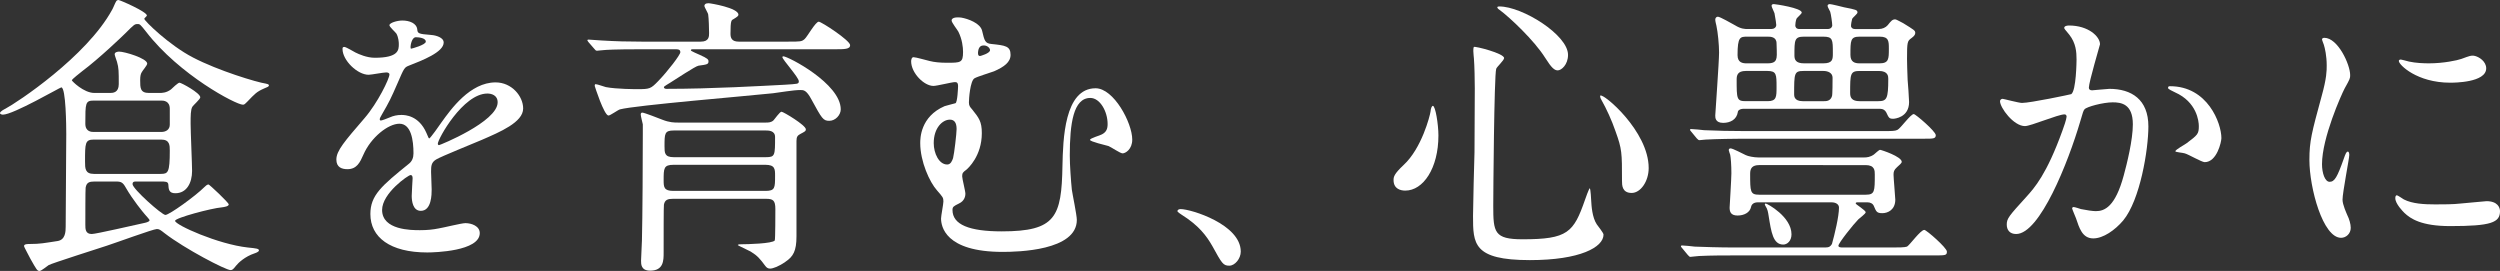 <?xml version="1.0" encoding="utf-8"?>
<!-- Generator: Adobe Illustrator 16.0.4, SVG Export Plug-In . SVG Version: 6.00 Build 0)  -->
<!DOCTYPE svg PUBLIC "-//W3C//DTD SVG 1.1//EN" "http://www.w3.org/Graphics/SVG/1.1/DTD/svg11.dtd">
<svg version="1.1" id="レイヤー_1" xmlns="http://www.w3.org/2000/svg" xmlns:xlink="http://www.w3.org/1999/xlink" x="0px"
	 y="0px" width="383.624px" height="41.579px" viewBox="0 0 383.624 41.579" enable-background="new 0 0 383.624 41.579"
	 xml:space="preserve">
<rect x="0" y="0" width="383.624" height="41.579" fill="#333333" stroke="none"/>
<g>
	<path fill="#FFFFFF" d="M16.919,14.264c0.405,0,1.305-0.045,1.305-1.35c0-1.98,0-2.475-0.27-3.42c-0.045-0.18-0.36-0.99-0.36-1.17
		c0-0.315,0.45-0.405,0.675-0.405c0.855,0,4.32,1.035,4.32,1.845c0,0.27-0.765,1.125-0.855,1.35c-0.135,0.225-0.225,0.54-0.225,1.17
		c0,1.215,0,1.98,1.35,1.98h1.62c0.36,0,1.035,0,1.755-0.54c0.18-0.18,1.08-1.035,1.305-1.035c0.27,0,3.195,1.575,3.195,2.25
		c0,0.27-1.08,1.215-1.215,1.44c-0.27,0.45-0.27,1.395-0.27,2.61c0,1.17,0.225,6.21,0.225,7.245c0,1.8-0.81,3.419-2.565,3.419
		c-0.99,0-1.035-0.584-1.08-1.35c-0.045-0.449-0.45-0.449-1.215-0.449h-3.78c-0.18,0-0.495,0-0.495,0.404
		c0,0.721,4.5,4.725,5.04,4.725c0.585,0,4.59-2.879,5.985-4.274c0.135-0.135,0.405-0.405,0.63-0.405c0.135,0,3.105,2.79,3.105,3.061
		c0,0.314-0.72,0.404-1.035,0.449c-1.62,0.135-7.2,1.621-7.2,2.07c0,0.63,6.615,3.6,11.16,4.095c1.35,0.136,1.71,0.181,1.71,0.45
		c0,0.225-0.54,0.404-0.675,0.449c-1.485,0.496-2.475,1.441-2.835,1.891c-0.45,0.585-0.585,0.675-0.855,0.675
		c-0.72,0-6.975-3.239-10.125-5.669c-0.63-0.496-0.81-0.631-1.17-0.631c-0.54,0-6.435,2.16-7.695,2.564
		c-1.08,0.361-8.459,2.701-8.91,2.971c-0.225,0.135-1.125,0.9-1.395,0.9c-0.36,0-0.45-0.181-1.395-1.846
		c-0.135-0.314-0.99-1.8-0.99-1.979c0-0.315,0.54-0.315,0.945-0.315c1.53,0,2.115-0.135,4.185-0.449
		c1.215-0.181,1.26-1.44,1.26-2.205c0-1.62,0.09-11.97,0.09-14.22c0-1.08-0.045-7.155-0.765-7.155c-0.18,0-7.38,4.185-8.955,4.185
		c-0.18,0-0.45-0.09-0.45-0.225c0-0.27,0.63-0.585,0.81-0.675c1.8-0.945,12.464-8.009,16.379-15.164
		c0.135-0.18,0.495-1.125,0.63-1.305C17.864,0.09,18.044,0,18.179,0c0.225,0,4.365,1.8,4.365,2.385c0,0.09-0.405,0.405-0.405,0.495
		c0,0.315,3.825,4.05,7.47,5.939c3.87,2.025,9.854,3.825,11.16,4.005c0.18,0.045,0.495,0.09,0.495,0.27
		c0,0.225-0.27,0.27-0.765,0.495c-1.125,0.495-1.395,0.81-2.52,1.98c-0.45,0.45-0.495,0.495-0.72,0.495
		c-1.035,0-9.72-4.544-14.85-11.205c-0.855-1.08-0.945-1.17-1.26-1.17c-0.495,0-0.54,0.045-1.89,1.395
		c-0.405,0.405-4.005,3.87-6.66,5.85c-0.315,0.27-1.575,1.215-1.575,1.395c0,0.09,1.8,1.935,3.465,1.935H16.919z M24.659,26.684
		c1.125,0,1.395-0.18,1.395-3.555c0-0.811,0-1.71-1.305-1.71h-10.35c-1.35,0-1.35,0.541-1.35,3.375c0,1.035,0,1.891,1.35,1.891
		H24.659z M24.749,20.249c0.72,0,1.305-0.36,1.305-1.125v-2.43c0-1.26-1.035-1.26-1.305-1.26h-10.35
		c-1.305,0-1.305,0.36-1.305,3.555c0,1.26,0.99,1.26,1.305,1.26H24.749z M14.49,27.854c-0.765,0-1.215,0.135-1.35,0.945
		c-0.045,0.18-0.045,5.039-0.045,5.669c0,0.675,0,1.44,0.99,1.44c0.63,0,6.66-1.396,7.92-1.666c0.225-0.045,0.945-0.18,0.945-0.449
		c0-0.135-0.585-0.721-0.72-0.9c-0.27-0.314-1.845-2.205-2.925-4.094c-0.45-0.811-0.72-0.945-1.485-0.945H14.49z"/>
	<path fill="#FFFFFF" d="M51.615,24.479c0-1.35,1.26-2.79,4.32-6.345c2.025-2.34,3.825-6.075,3.825-6.705
		c0-0.27-0.315-0.315-0.495-0.315c-0.45,0-2.295,0.36-2.7,0.36c-1.71,0-4.005-2.205-4.005-3.959c0-0.135,0-0.315,0.27-0.315
		s1.44,0.72,1.71,0.855c0.54,0.27,1.755,0.81,2.97,0.81c3.689,0,3.689-1.215,3.689-2.115c0-0.27-0.045-0.99-0.36-1.575
		c-0.135-0.225-1.08-1.035-1.08-1.305c0-0.36,1.17-0.72,1.98-0.72c1.08,0,2.205,0.405,2.295,1.395
		c0.045,0.585,0.225,0.675,2.025,0.81c0.315,0,2.025,0.225,2.025,1.17c0,1.485-3.285,2.745-5.354,3.555
		c-0.675,0.27-0.72,0.36-1.71,2.655c-1.08,2.475-1.26,2.835-2.43,4.86c-0.225,0.405-0.315,0.54-0.315,0.72
		c0,0.09,0.045,0.18,0.18,0.18c0.135,0,0.99-0.315,1.395-0.495c0.495-0.225,1.08-0.36,1.755-0.36c0.585,0,2.655,0.09,3.825,2.745
		c0.315,0.765,0.36,0.855,0.45,0.855c0.135,0,1.62-2.07,1.845-2.43c1.485-2.07,4.41-6.165,8.325-6.165
		c2.475,0,4.23,2.115,4.23,4.005c0,2.115-3.555,3.6-6.345,4.815c-1.125,0.496-6.21,2.52-7.02,3.015
		c-0.72,0.449-0.765,0.945-0.765,1.89c0,0.405,0.09,2.295,0.09,2.7c0,0.72,0,3.285-1.665,3.285c-1.215,0-1.395-1.485-1.395-2.295
		c0-0.451,0.135-2.61,0.135-2.655c0-0.181,0-0.54-0.315-0.54c-0.36,0-4.365,2.789-4.365,5.354c0,3.104,4.5,3.104,5.805,3.104
		c1.125,0,1.98-0.09,2.88-0.27c0.63-0.09,3.51-0.811,4.095-0.811c0.945,0,2.205,0.451,2.205,1.531c0,2.789-6.975,2.969-8.055,2.969
		c-5.715,0-8.73-2.34-8.73-5.895c0-2.879,1.71-4.319,5.94-7.739c0.45-0.36,0.675-0.899,0.675-1.575c0-2.025-0.36-4.545-2.16-4.545
		c-1.71,0-4.365,2.07-5.535,4.77c-0.495,1.125-0.99,2.205-2.43,2.205C52.47,25.963,51.615,25.694,51.615,24.479z M63.089,7.469
		c0.09,0,2.25-0.585,2.25-1.08c0-0.585-1.125-0.675-1.53-0.675c-0.63,0-0.81,1.26-0.81,1.44C63,7.334,63,7.469,63.089,7.469z
		 M67.184,22.049c0,0.09,0.045,0.225,0.18,0.225c0.135,0,9-3.6,9-6.57c0-1.125-0.99-1.35-1.575-1.35
		C71.054,14.354,67.184,21.329,67.184,22.049z"/>
	<path fill="#FFFFFF" d="M98.235,7.56c-3.96,0-5.265,0.09-5.67,0.135c-0.18,0-0.81,0.09-0.945,0.09c-0.18,0-0.27-0.09-0.405-0.27
		l-0.9-1.035c-0.09-0.135-0.18-0.225-0.18-0.315c0-0.045,0.045-0.09,0.18-0.09c0.315,0,1.665,0.135,1.98,0.135
		c2.205,0.135,4.05,0.18,6.165,0.18h9.089c1.26,0,1.26-0.81,1.26-1.305c0-0.585-0.045-2.25-0.135-2.835
		c0-0.225-0.585-1.125-0.585-1.35c0-0.18,0.135-0.405,0.63-0.405c0.315,0,4.59,0.72,4.59,1.755c0,0.225-0.225,0.36-0.81,0.72
		c-0.27,0.135-0.405,0.225-0.405,2.205c0,0.63,0.18,1.215,1.26,1.215h7.56c1.935,0,2.115,0,2.564-0.405
		c0.405-0.36,1.665-2.655,2.16-2.655c0.405,0,4.815,2.88,4.815,3.6c0,0.63-0.855,0.63-2.385,0.63h-21.599c-0.36,0-0.45,0-0.45,0.18
		c0,0.09,1.125,0.585,1.35,0.675c1.215,0.54,1.35,0.72,1.35,0.99c0,0.45-0.18,0.495-1.53,0.675c-0.45,0.045-3.6,2.16-4.275,2.565
		c-0.18,0.135-1.035,0.585-1.035,0.72c0,0.27,0.315,0.27,0.405,0.27c6.975,0,14.625-0.45,18.134-0.63
		c1.98-0.135,2.16-0.09,2.16-0.54c0-0.585-2.52-3.33-2.52-3.69c0-0.09,0.045-0.135,0.135-0.135c0.72,0,8.82,4.185,8.82,8.145
		c0,0.855-0.81,1.755-1.755,1.755c-0.945,0-1.125-0.315-2.745-3.285c-0.765-1.44-1.215-1.44-1.665-1.44
		c-1.17,0-3.06,0.36-4.229,0.495c-3.735,0.405-21.149,1.845-23.489,2.475c-0.315,0.09-1.485,0.945-1.755,0.945
		c-0.675,0-2.115-4.5-2.115-4.545c0-0.09,0-0.27,0.135-0.27c0.27,0,1.35,0.405,1.575,0.45c1.62,0.315,4.635,0.315,4.814,0.315
		c1.935,0,2.07-0.045,3.24-1.26c1.44-1.485,3.375-4.005,3.375-4.41c0-0.45-0.405-0.45-0.72-0.45H98.235z M103.229,30.508
		c-0.72,0-1.215,0.135-1.35,0.9c-0.045,0.135-0.045,4.904-0.045,7.379c0,1.17,0,2.746-2.07,2.746c-1.395,0-1.395-0.99-1.395-1.531
		c0-0.449,0.135-2.654,0.135-3.104c0.09-3.42,0.135-12.645,0.135-16.425v-1.395c-0.045-0.225-0.315-1.26-0.315-1.485
		c0-0.09,0-0.315,0.225-0.315c0.315,0,2.475,0.854,3.06,1.08c1.125,0.45,1.89,0.45,2.43,0.45h13.455c0.405,0,0.855,0,1.215-0.36
		c0.18-0.18,0.945-1.305,1.215-1.305s3.735,2.07,3.735,2.7c0,0.27-0.09,0.315-0.855,0.72c-0.405,0.225-0.585,0.405-0.585,1.08
		v14.624c0,2.25-0.495,3.105-1.71,3.915c-0.945,0.675-1.89,1.035-2.34,1.035c-0.315,0-0.54-0.136-0.765-0.45
		c-0.765-1.035-1.17-1.529-2.205-2.16c-0.315-0.18-1.98-0.945-1.98-0.99c0-0.135,0.36-0.135,0.585-0.135
		c0.81,0,4.725-0.09,5.085-0.584c0.09-0.181,0.09-4.455,0.09-4.815c0-1.351-0.36-1.575-1.44-1.575H103.229z M117.449,29.293
		c1.485,0,1.485-0.449,1.485-2.34c0-0.99,0-1.665-1.485-1.665h-14.084c-1.53,0-1.53,0.54-1.53,2.386
		c0,1.034,0.045,1.619,1.485,1.619H117.449z M103.365,20.024c-1.395,0-1.395,0.495-1.395,2.43c0,0.99,0,1.665,1.395,1.665h14.174
		c1.395,0,1.395-0.271,1.395-3.105c0-0.99-1.035-0.99-1.395-0.99H103.365z"/>
	<path fill="#FFFFFF" d="M150.705,4.725c0.36,1.53,0.45,1.935,1.44,2.025c2.115,0.225,2.925,0.315,2.925,1.665
		c0,1.125-0.99,1.845-2.52,2.52c-0.45,0.18-2.565,0.81-3.015,1.08c-0.675,0.405-0.855,3.195-0.855,3.69s0.135,0.675,0.495,1.08
		c1.035,1.305,1.485,1.845,1.485,3.645c0,3.51-2.115,5.4-2.385,5.625c-0.495,0.36-0.63,0.496-0.63,0.99
		c0,0.405,0.495,2.25,0.495,2.7c0,0.271-0.09,1.08-0.99,1.485c-0.81,0.404-0.99,0.494-0.99,0.989c0,2.25,2.565,3.285,7.56,3.285
		c8.28,0,9.18-2.205,9.315-10.079c0.09-3.96,0.27-11.88,5.084-11.88c2.79,0,5.625,5.31,5.625,7.875c0,1.485-1.035,2.115-1.485,2.115
		c-0.36,0-1.8-0.99-2.16-1.125c-0.45-0.135-2.835-0.675-2.835-0.945s1.575-0.675,1.845-0.855c0.675-0.36,0.855-0.855,0.855-1.575
		c0-1.935-1.17-4.005-2.655-4.005c-2.61,0-3.15,3.959-3.15,8.819c0,1.485,0.18,3.961,0.315,5.266
		c0.09,0.675,0.765,3.869,0.765,4.635c0,4.725-9.089,4.904-11.384,4.904c-8.865,0-9.45-3.959-9.45-5.129
		c0-0.406,0.36-2.205,0.36-2.61c0-0.585-0.09-0.675-0.99-1.71c-1.125-1.26-2.565-4.41-2.565-7.244c0-0.676,0-4.05,3.735-5.67
		c0.225-0.09,1.395-0.36,1.665-0.45c0.315-0.09,0.405-2.43,0.405-2.61c0-0.585-0.225-0.63-0.495-0.63
		c-0.45,0-2.745,0.585-3.285,0.585c-1.44,0-3.42-1.98-3.42-3.78c0-0.135,0.045-0.63,0.36-0.63c0.36,0,2.07,0.495,2.475,0.585
		c0.72,0.18,1.575,0.27,2.655,0.27c2.115,0,2.475,0,2.475-1.665c0-0.72-0.135-1.935-0.72-3.105c-0.135-0.27-1.035-1.395-1.035-1.71
		c0-0.585,1.125-0.495,1.485-0.45C148.544,2.88,150.435,3.555,150.705,4.725z M145.755,18.359c-1.125,0-2.475,1.26-2.475,3.601
		c0,1.574,0.81,3.284,2.07,3.284c0.54,0,0.765-0.585,0.9-0.989c0.18-0.676,0.54-3.78,0.54-4.456
		C146.79,18.809,146.43,18.359,145.755,18.359z M150.075,8.145c0,0.315,0.09,0.45,0.315,0.45c0.045,0,1.53-0.405,1.53-0.9
		c0-0.315-0.405-0.72-0.945-0.72c-0.045,0-0.27,0-0.45,0.09C150.075,7.334,150.075,8.054,150.075,8.145z"/>
	<path fill="#FFFFFF" d="M188.64,40.768c-0.945,0-1.125-0.314-2.61-3.015c-0.9-1.575-2.07-3.149-4.725-4.815
		c-0.135-0.09-0.63-0.404-0.63-0.539s0.135-0.315,0.495-0.315c1.575,0,9.225,2.34,9.225,6.524
		C190.395,39.688,189.495,40.768,188.64,40.768z"/>
	<path fill="#FFFFFF" d="M220.725,20.789c0,5.04-2.34,8.459-5.085,8.459c-0.675,0-1.8-0.225-1.8-1.62c0-0.495,0.09-0.944,1.53-2.295
		c2.79-2.564,4.05-7.56,4.14-8.189c0.045-0.585,0.225-0.9,0.36-0.9C220.275,16.244,220.725,19.124,220.725,20.789z M230.805,8.909
		c0,0.36-1.171,1.395-1.216,1.665c-0.314,1.125-0.449,19.214-0.449,21.014c0,4.05,0.135,5.13,4.499,5.13
		c6.93,0,7.83-1.035,9.585-6.075c0.045-0.18,0.63-1.754,0.72-1.754c0.136,0,0.226,1.889,0.226,1.935
		c0.045,0.72,0.135,2.52,0.854,3.6c0.181,0.271,1.035,1.306,1.035,1.575c0,1.935-3.6,3.914-11.295,3.914
		c-8.729,0-8.729-2.52-8.729-6.795c0-1.529,0.181-8.369,0.226-9.764c0-1.215,0.045-6.525,0.045-9.81c0-1.125-0.045-3.51-0.136-4.59
		c0-0.18-0.09-0.675-0.09-1.125c0-0.135,0-0.54,0.09-0.63C226.35,7.064,230.805,8.189,230.805,8.909z M230.084,0.99
		c3.51,0,10.53,4.365,10.53,7.425c0,1.53-1.035,2.385-1.575,2.385c-0.495,0-0.945-0.36-1.936-1.935
		c-1.664-2.655-5.444-6.209-6.975-7.334c-0.314-0.18-0.404-0.405-0.359-0.45C229.815,0.99,230.04,0.99,230.084,0.99z
		 M252.989,25.784c0,2.07-1.26,3.824-2.61,3.824c-1.484,0-1.484-1.215-1.484-1.844c0-4.365,0-4.86-0.99-7.605
		c-0.585-1.71-1.395-3.465-2.16-4.815c-0.225-0.36-0.225-0.63-0.18-0.675C246.014,14.264,252.989,20.114,252.989,25.784z"/>
	<path fill="#FFFFFF" d="M269.73,31.048c-0.585,0-0.945,0.271-1.035,0.72c-0.18,0.855-1.08,1.305-2.069,1.305
		c-1.08,0-1.216-0.629-1.216-1.215c0-0.18,0.271-4.409,0.271-5.264c0-1.261-0.09-2.385-0.18-2.836
		c-0.045-0.135-0.226-0.629-0.226-0.719c0-0.136,0.09-0.271,0.271-0.271c0.359,0,1.935,0.854,2.34,1.034
		c0.359,0.181,1.26,0.36,1.979,0.36h16.154c0.45,0,0.945-0.045,1.53-0.45c0.135-0.09,0.765-0.72,0.944-0.72
		c0.181,0,3.33,1.035,3.33,1.845c0,0.18-0.36,0.495-0.72,0.811c-0.495,0.449-0.54,0.72-0.54,1.17c0,0.494,0.27,3.465,0.27,3.824
		c0,1.53-1.125,2.07-1.979,2.07c-0.855,0-0.945-0.225-1.305-1.08c-0.136-0.359-0.495-0.585-0.99-0.585h-1.35
		c-0.36,0-0.45,0-0.45,0.181c0,0.135,1.529,1.035,1.529,1.35c0,0.225-0.944,0.9-1.124,1.08c-0.721,0.72-3.061,3.645-3.061,4.049
		c0,0.271,0.45,0.271,0.675,0.271h7.515c0.99,0,1.98,0,2.34-0.135c0.45-0.271,2.07-2.565,2.655-2.565
		c0.315,0,3.465,2.746,3.465,3.33c0,0.586-0.225,0.586-1.979,0.586h-30.733c-1.306,0-3.511,0-5.311,0.09
		c-0.18,0-1.26,0.135-1.35,0.135c-0.135,0-0.225-0.135-0.405-0.315l-0.854-1.034c-0.181-0.181-0.181-0.226-0.181-0.271
		c0-0.091,0.091-0.136,0.136-0.136c0.314,0,1.665,0.136,1.979,0.181c1.305,0.045,3.645,0.135,6.21,0.135h13.814
		c0.63,0,0.81-0.18,1.034-0.54c0.405-1.439,1.08-4.229,1.08-5.58c0-0.539-0.54-0.81-1.125-0.81H269.73z M288.899,20.114
		c1.395,0,1.89,0,2.25-0.18c0.495-0.225,2.024-2.43,2.52-2.43c0.271,0,3.375,2.655,3.375,3.24c0,0.54-0.405,0.54-1.665,0.54h-27.943
		c-1.035,0-4.14,0.045-5.715,0.135c-0.135,0-0.81,0.09-0.945,0.09c-0.135,0-0.225-0.09-0.404-0.27l-0.855-1.035
		c-0.18-0.18-0.18-0.225-0.18-0.315c0-0.045,0.045-0.09,0.135-0.09c0.315,0,1.71,0.135,2.025,0.18
		c2.024,0.09,4.05,0.135,6.164,0.135H288.899z M267.57,16.694c-0.585,0-0.899,0.27-0.899,0.495c-0.181,1.17-1.17,1.665-2.25,1.665
		c-1.215,0-1.215-0.81-1.215-1.125s0.585-8.235,0.585-9.675c0-1.17-0.181-3.06-0.405-4.095c-0.045-0.18-0.18-0.72-0.18-0.945
		c0-0.315,0.225-0.45,0.404-0.45c0.315,0,2.115,1.035,2.61,1.305c0.945,0.585,1.53,0.585,1.979,0.585h3.601
		c0.404,0,0.765-0.225,0.765-0.63c0-0.09-0.09-0.9-0.271-1.8c-0.045-0.18-0.449-0.945-0.449-1.125c0-0.225,0.18-0.27,0.359-0.27
		c0.181,0,4.275,0.585,4.275,1.305c0,0.18-0.721,0.765-0.811,0.945c-0.135,0.36-0.18,0.854-0.18,1.035c0,0.27,0.18,0.54,0.63,0.54
		h4.319c0.63,0,0.721-0.45,0.721-0.54c0-0.315-0.181-1.71-0.315-2.115c-0.045-0.135-0.405-0.72-0.405-0.9
		c0-0.225,0.226-0.27,0.36-0.27c0.225,0,1.845,0.405,2.205,0.495c1.845,0.36,2.024,0.405,2.024,0.81c0,0.18-0.72,0.765-0.81,0.945
		c-0.09,0.315-0.18,0.81-0.18,1.125c0,0.135,0.135,0.45,0.63,0.45h3.6c0.585,0,1.08-0.225,1.395-0.585
		c0.54-0.675,0.721-0.9,1.17-0.9c0.181,0,0.99,0.495,1.215,0.585c1.665,1.035,1.846,1.125,1.846,1.485c0,0.225-0.09,0.45-0.585,0.81
		c-0.63,0.45-0.676,0.585-0.676,3.195c0,0.81,0.046,1.89,0.091,3.195c0.045,0.495,0.225,2.88,0.225,3.42
		c0,2.385-2.25,2.565-2.43,2.565c-0.63,0-0.675-0.135-1.08-0.99c-0.18-0.315-0.45-0.54-0.945-0.54H267.57z M267.885,10.889
		c-1.26,0-1.396,0.675-1.396,1.305c0,2.97,0,3.33,1.396,3.33h3.375c1.35,0,1.35-0.675,1.35-2.16c0-1.935,0-2.475-1.395-2.475
		H267.885z M268.155,5.625c-1.125,0-1.529,0-1.529,2.835c0,1.17,0.81,1.26,1.395,1.26h3.24c1.125,0,1.26-0.45,1.35-0.855
		c0.09-0.315,0-1.89,0-2.205c0-1.035-0.945-1.035-1.395-1.035H268.155z M269.955,25.333c-1.08,0-1.395,0.495-1.395,1.306
		c0,2.789,0,3.239,1.395,3.239h16.334c1.396,0,1.396-0.495,1.396-3.104c0-0.586,0-1.44-1.396-1.44H269.955z M273.645,37.528
		c-1.575,0-1.845-1.89-2.25-4.41c-0.09-0.539-0.135-0.989-0.495-1.529c-0.045-0.09-0.09-0.18-0.09-0.225
		c0-0.09,0.09-0.135,0.135-0.135c0.225,0,3.96,2.024,3.96,4.725C274.905,36.989,274.23,37.528,273.645,37.528z M276.75,10.889
		c-1.439,0-1.439,0.36-1.439,3.6c0,0.225,0,1.035,1.305,1.035h3.284c0.315,0,0.99,0,1.215-0.765
		c0.091-0.135,0.091-2.475,0.091-2.835c0-0.72-0.676-1.035-1.396-1.035H276.75z M276.839,5.625c-1.484,0-1.484,0.495-1.484,2.88
		c0,0.63,0.18,1.215,1.484,1.215h2.925c1.485,0,1.485-0.63,1.485-1.575c0-2.07,0-2.52-1.485-2.52H276.839z M285.389,10.889
		c-1.485,0-1.485,0.45-1.485,3.42c0,0.675,0.271,1.215,1.44,1.215h2.88c1.305,0,1.529-0.36,1.529-3.419c0-0.36,0-1.215-1.439-1.215
		H285.389z M285.344,5.625c-1.396,0-1.396,0.585-1.396,2.79c0,1.08,0.631,1.305,1.396,1.305h3.06c1.44,0,1.44-0.675,1.44-2.25
		c0-1.125,0-1.845-1.396-1.845H285.344z"/>
	<path fill="#FFFFFF" d="M306.9,15.524c0-0.18,0.18-0.36,0.404-0.36c0.136,0,2.476,0.63,2.97,0.63c1.306,0,7.47-1.305,7.561-1.35
		c0.765-0.54,0.81-5.085,0.81-5.31c0-1.17-0.09-2.52-1.125-3.825c-0.675-0.81-0.765-0.9-0.765-1.035c0-0.315,0.54-0.36,0.72-0.36
		c3.015,0,4.77,1.71,4.77,2.88c0,0.09-1.71,5.805-1.71,6.66c0,0.27,0.181,0.405,0.495,0.405c0.226,0,2.295-0.225,2.655-0.225
		c3.375,0,5.984,1.62,5.984,5.76c0,3.555-1.26,11.294-3.87,14.444c-1.26,1.484-3.06,2.745-4.59,2.745
		c-1.709,0-2.159-1.665-2.654-3.104c-0.09-0.226-0.585-1.396-0.585-1.485c0-0.136,0.09-0.226,0.225-0.226
		c0.181,0,0.99,0.271,1.125,0.315c0.9,0.181,1.8,0.315,2.295,0.315c1.305,0,2.97-0.631,4.275-5.49c0.494-1.8,1.395-5.445,1.395-7.83
		c0-3.15-1.8-3.375-3.104-3.375c-1.44,0-4.005,0.675-4.32,1.08c-0.18,0.225-0.225,0.405-0.675,1.935
		c-1.8,6.12-6.165,17.19-9.81,17.19c-0.99,0-1.44-0.631-1.44-1.44c0-0.944,0.315-1.305,3.016-4.274
		c1.215-1.35,3.104-3.42,5.534-10.17c0.181-0.45,0.63-1.8,0.63-2.115c0-0.135-0.045-0.36-0.314-0.36c-0.99,0-5.175,1.8-6.075,1.8
		C308.969,19.349,306.9,16.514,306.9,15.524z M338.308,24.883c-0.45,0-2.52-1.215-3.06-1.35c-0.226-0.09-1.44-0.18-1.44-0.314
		c0-0.271,1.485-1.035,1.755-1.26c1.665-1.261,1.846-1.396,1.846-2.61c0-0.765-0.315-3.69-3.646-5.175
		c-0.359-0.18-1.08-0.495-1.08-0.675c0-0.27,0.181-0.27,0.315-0.27c5.76,0,7.875,5.67,7.875,7.965
		C340.874,21.734,340.198,24.883,338.308,24.883z"/>
	<path fill="#FFFFFF" d="M357.479,27.899c0.766,0,1.17-0.721,2.16-3.51c0.271-0.766,0.405-1.125,0.63-1.125
		c0.226,0,0.226,0.449,0.226,0.539c0,0.496-1.035,5.76-1.035,6.84c0,0.766,0.63,2.115,0.72,2.34c0.315,0.631,0.54,1.396,0.54,1.98
		c0,0.9-0.72,1.529-1.485,1.529c-2.789,0-4.859-7.648-4.859-11.969c0-2.88,0.36-4.185,1.89-9.81c0.766-2.745,0.766-3.87,0.766-4.68
		c0-1.44-0.271-2.655-0.45-3.195c-0.045-0.135-0.271-0.675-0.271-0.81c0-0.135,0.181-0.225,0.36-0.225c2.07,0,3.96,4.095,3.96,5.715
		c0,0.495,0,0.54-0.855,2.07c-0.495,0.945-3.465,7.56-3.465,11.609C356.309,26.549,356.759,27.899,357.479,27.899z M383.624,32.399
		c0,1.754-1.351,2.295-7.65,2.295c-4.409,0-6.074-1.125-7.02-2.025c-0.225-0.225-1.395-1.395-1.395-2.25c0-0.09,0-0.449,0.225-0.449
		c0.181,0,0.9,0.539,1.08,0.629c1.305,0.676,3.15,0.766,4.814,0.766c1.17,0,2.79,0,3.915-0.135c0.63-0.045,3.78-0.36,3.96-0.36
		C383.263,30.869,383.624,31.858,383.624,32.399z M381.508,10.484c0,2.205-4.995,2.205-5.535,2.205c-5.084,0-7.874-2.745-7.874-3.33
		c0-0.09,0.045-0.225,0.314-0.225c0.136,0,0.675,0.18,1.26,0.315c1.035,0.225,2.25,0.27,3.061,0.27c2.205,0,4.319-0.45,4.949-0.675
		c1.351-0.495,1.485-0.54,1.936-0.495C380.428,8.685,381.508,9.449,381.508,10.484z"/>
</g>
</svg>
